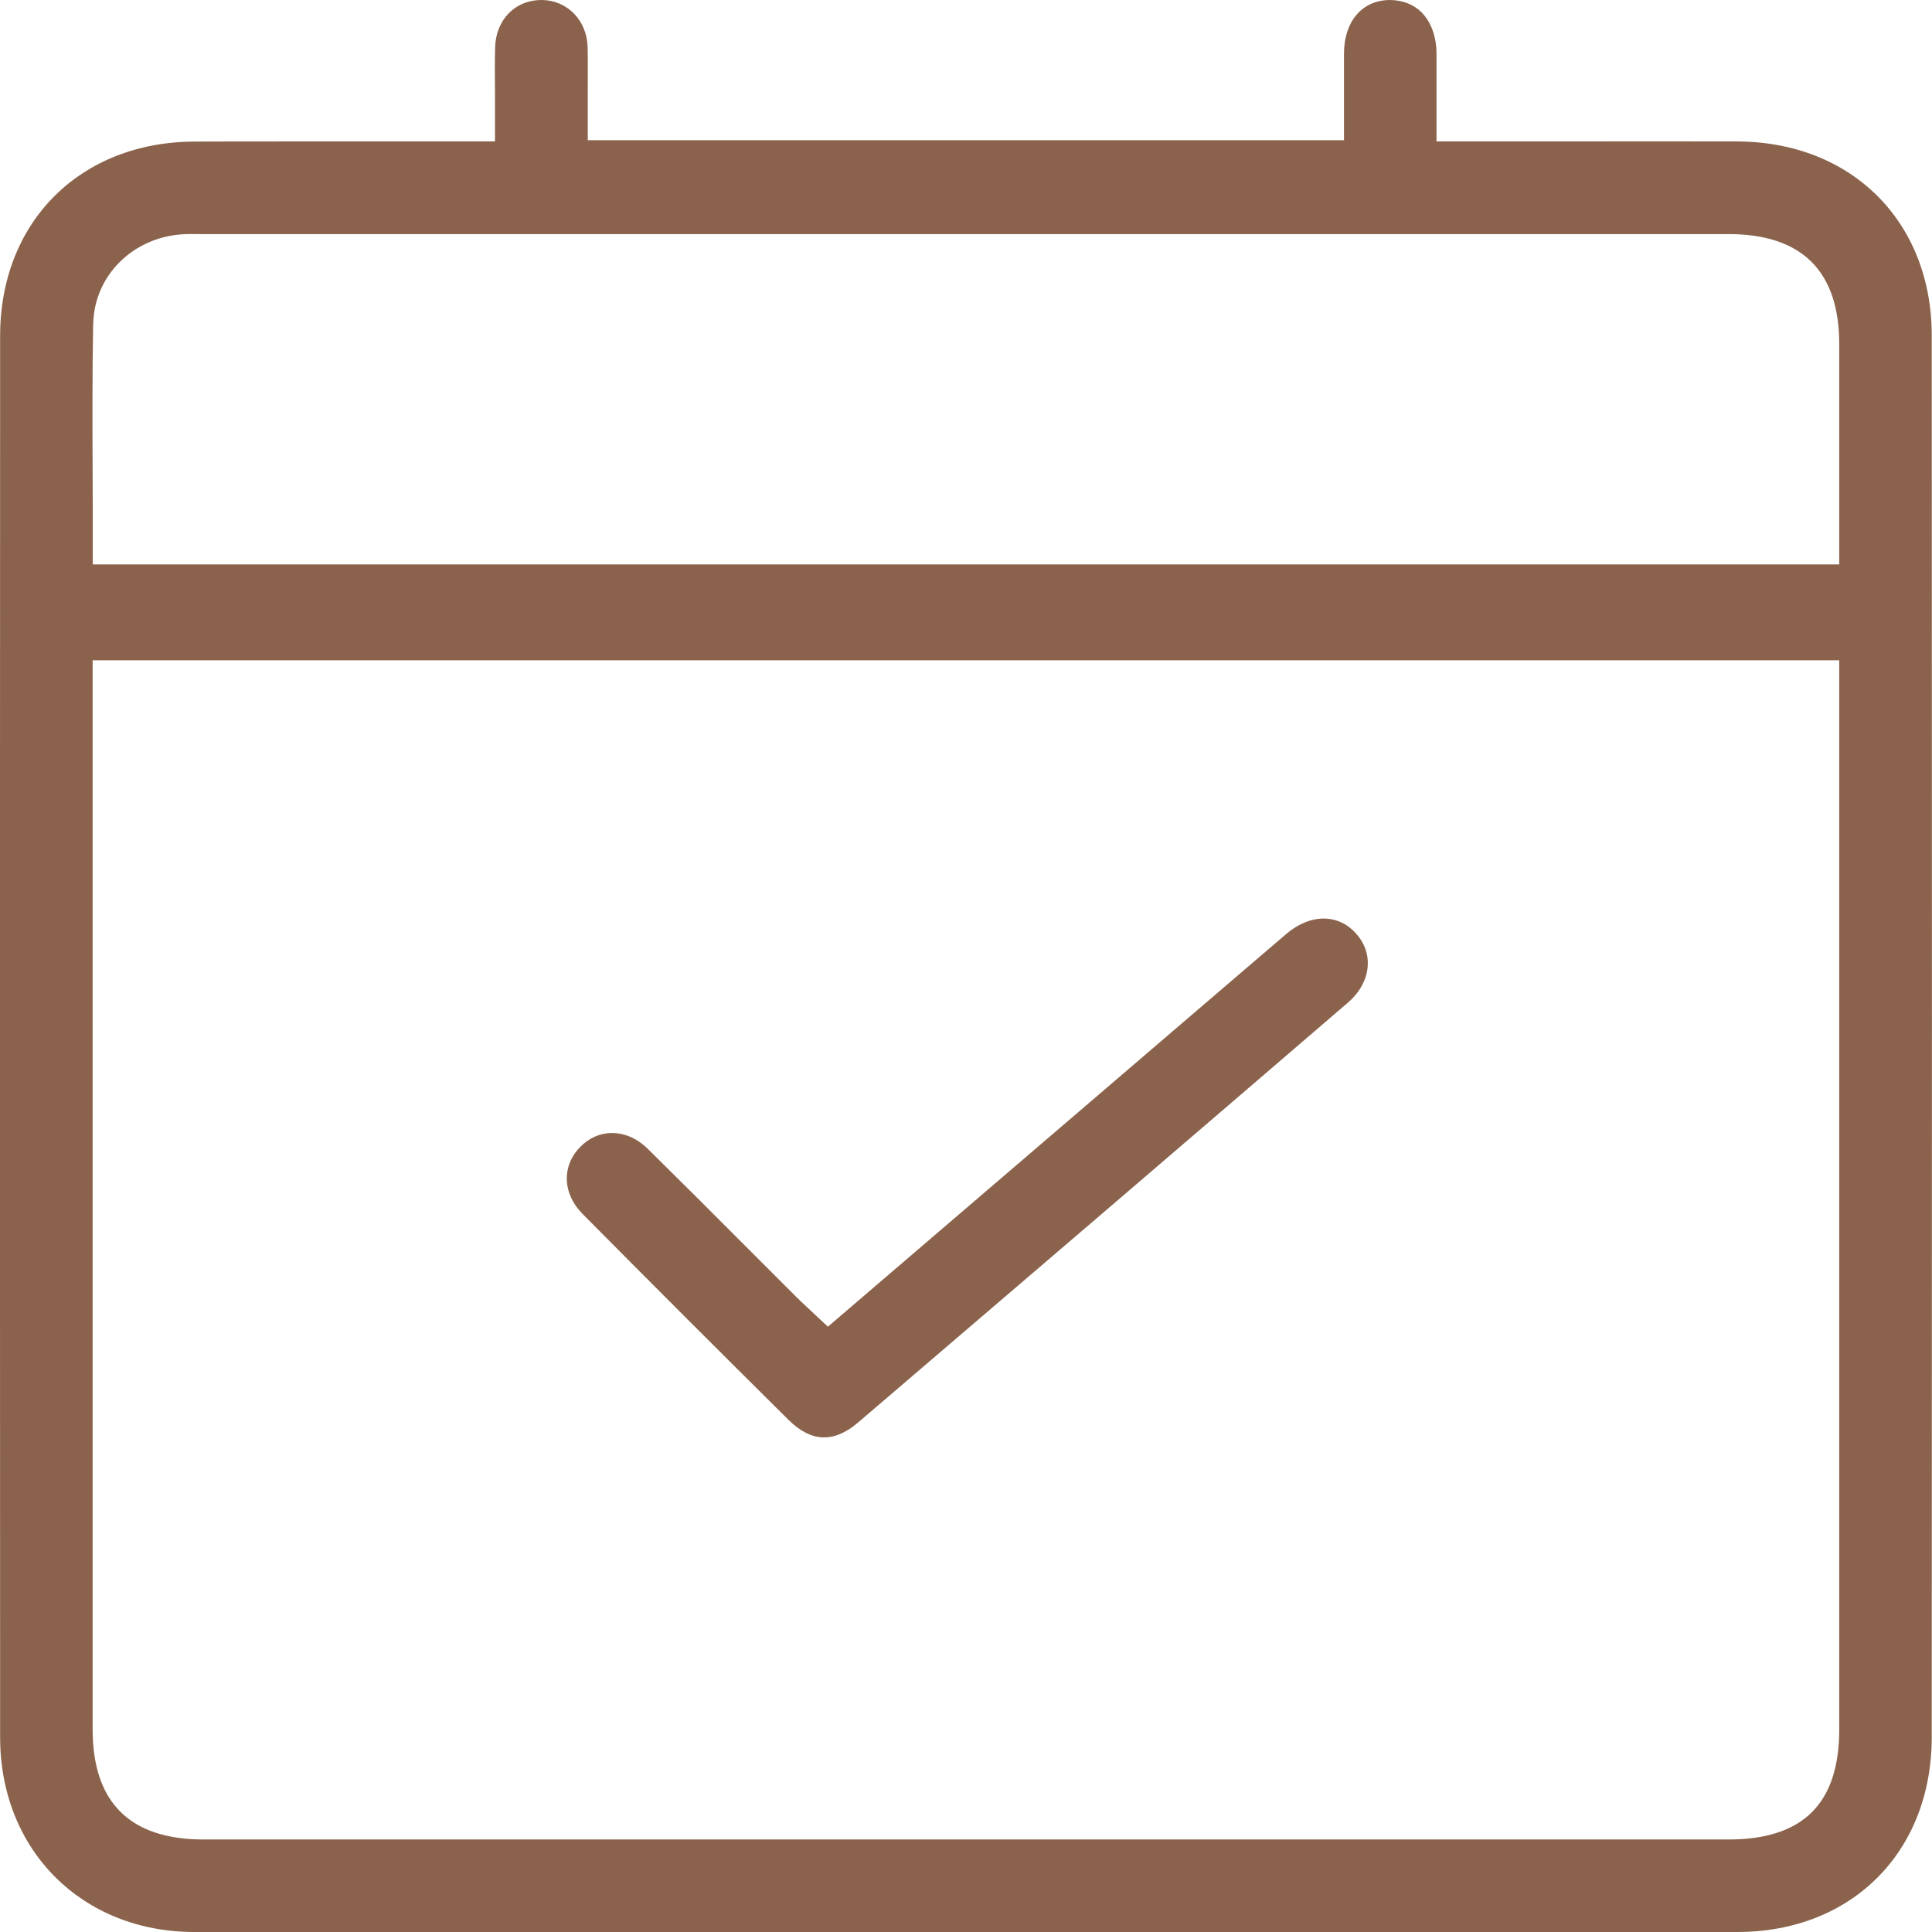 <?xml version="1.0" encoding="UTF-8"?> <svg xmlns="http://www.w3.org/2000/svg" id="Layer_2" viewBox="0 0 156.4 156.42"><defs><style>.cls-1{fill:#8b634c;}</style></defs><g id="Capa_1"><path class="cls-1" d="M.01,27.17c-.02,37.82-.02,75.65,0,113.47,0,9.13,6.62,15.76,15.73,15.76,41.63.02,83.27.02,124.9,0,9.26,0,15.73-6.48,15.74-15.76.02-38.93.02-77.11,0-113.47,0-9.23-6.49-15.7-15.78-15.72-4.71-.01-9.41-.01-14.12,0h-10.19s0-3.74,0-3.74c0-1.17,0-2.26,0-3.34,0-1.41-.45-2.62-1.24-3.4-.66-.64-1.53-.96-2.55-.97-2.23.02-3.69,1.72-3.7,4.32,0,1.16,0,2.33,0,3.48v3.55s-61.22,0-61.22,0v-1.98c0-.61,0-1.22,0-1.81,0-1.29.02-2.51-.01-3.74-.05-2.16-1.64-3.8-3.7-3.82h-.05c-2.12,0-3.69,1.61-3.74,3.86-.03,1.2-.02,2.39-.01,3.68,0,.62,0,1.26,0,1.93v1.98h-10.3c-2.08,0-4.15,0-6.23,0-2.59,0-5.18,0-7.76.01C6.51,11.48.02,17.94.01,27.17ZM148.89,140c0,6-2.93,8.91-8.96,8.91H16.47c-5.95,0-8.97-3-8.97-8.91V53.45h141.39v86.55ZM7.55,26.21c.07-3.85,3.15-6.96,7.17-7.24.47-.03.91-.03,1.33-.02h.41s123.46,0,123.46,0c5.95,0,8.97,3,8.97,8.91v17.83s-141.38,0-141.38,0v-1.98c0-1.73,0-3.45-.01-5.16-.02-4.05-.03-8.24.04-12.35Z"></path><path class="cls-1" d="M67.02,107.4l-1.76-1.65c-.33-.31-.64-.59-.93-.89-1.29-1.29-2.58-2.58-3.87-3.87-2.62-2.63-5.33-5.34-8.02-7.99-.84-.83-1.86-1.28-2.89-1.28h-.04c-.96.01-1.85.41-2.56,1.15-1.5,1.55-1.41,3.77.21,5.4,5.48,5.53,11.09,11.14,16.68,16.68,1.83,1.81,3.67,1.88,5.63.2,13.5-11.54,26.84-22.97,39.63-33.97.97-.83,1.54-1.88,1.62-2.96.07-.96-.25-1.87-.93-2.63-1.45-1.65-3.73-1.64-5.68.03-4.89,4.18-9.77,8.37-14.66,12.56l-22.43,19.22Z"></path></g></svg> 